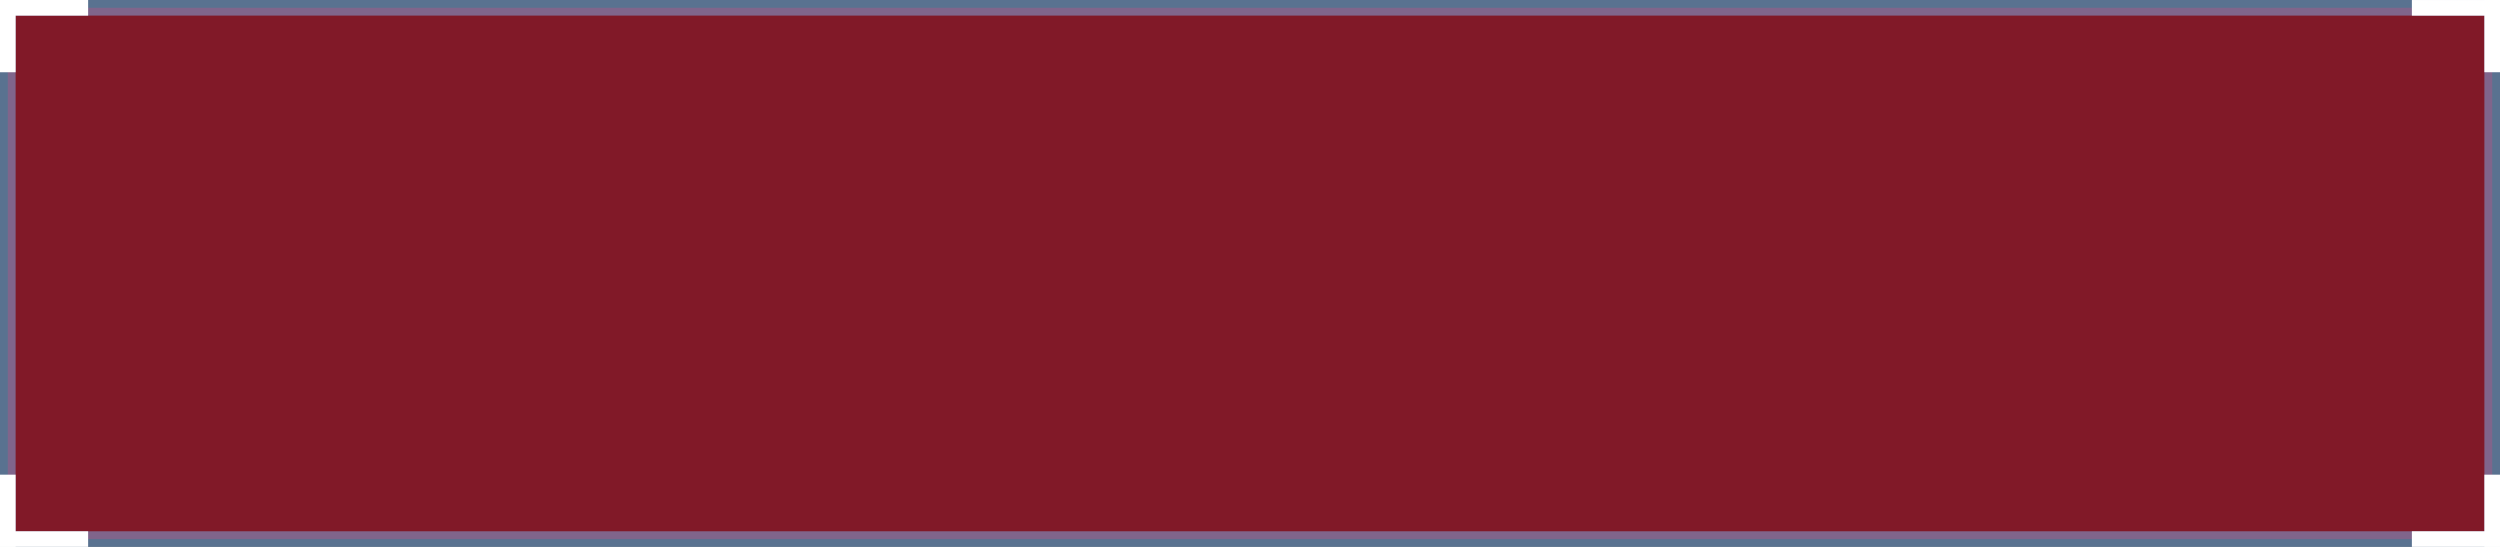 <?xml version="1.0" encoding="UTF-8"?> <svg xmlns="http://www.w3.org/2000/svg" width="160" height="35" viewBox="0 0 160 35" fill="none"><rect x="0" y="0" width="160" height="35" fill="#333333" stroke="none"/> <rect opacity="0.5" x="0.5" y="0.5" width="159" height="34" fill="#D1001F" stroke="#80B2EE"></rect> <line x1="0.5" y1="0.001" x2="0.5" y2="4.624" stroke="white"></line> <line x1="5.64" y1="0.5" x2="-0" y2="0.5" stroke="white"></line> <line x1="160" y1="0.501" x2="154.36" y2="0.501" stroke="white"></line> <line x1="159.5" y1="4.623" x2="159.5" y2="0.001" stroke="white"></line> <line x1="159.5" y1="35" x2="159.5" y2="30.378" stroke="white"></line> <line x1="154.36" y1="34.5" x2="160" y2="34.5" stroke="white"></line> <line x1="-2.71354e-08" y1="34.499" x2="5.64" y2="34.499" stroke="white"></line> <line x1="0.5" y1="30.378" x2="0.5" y2="35.001" stroke="white"></line> </svg> 